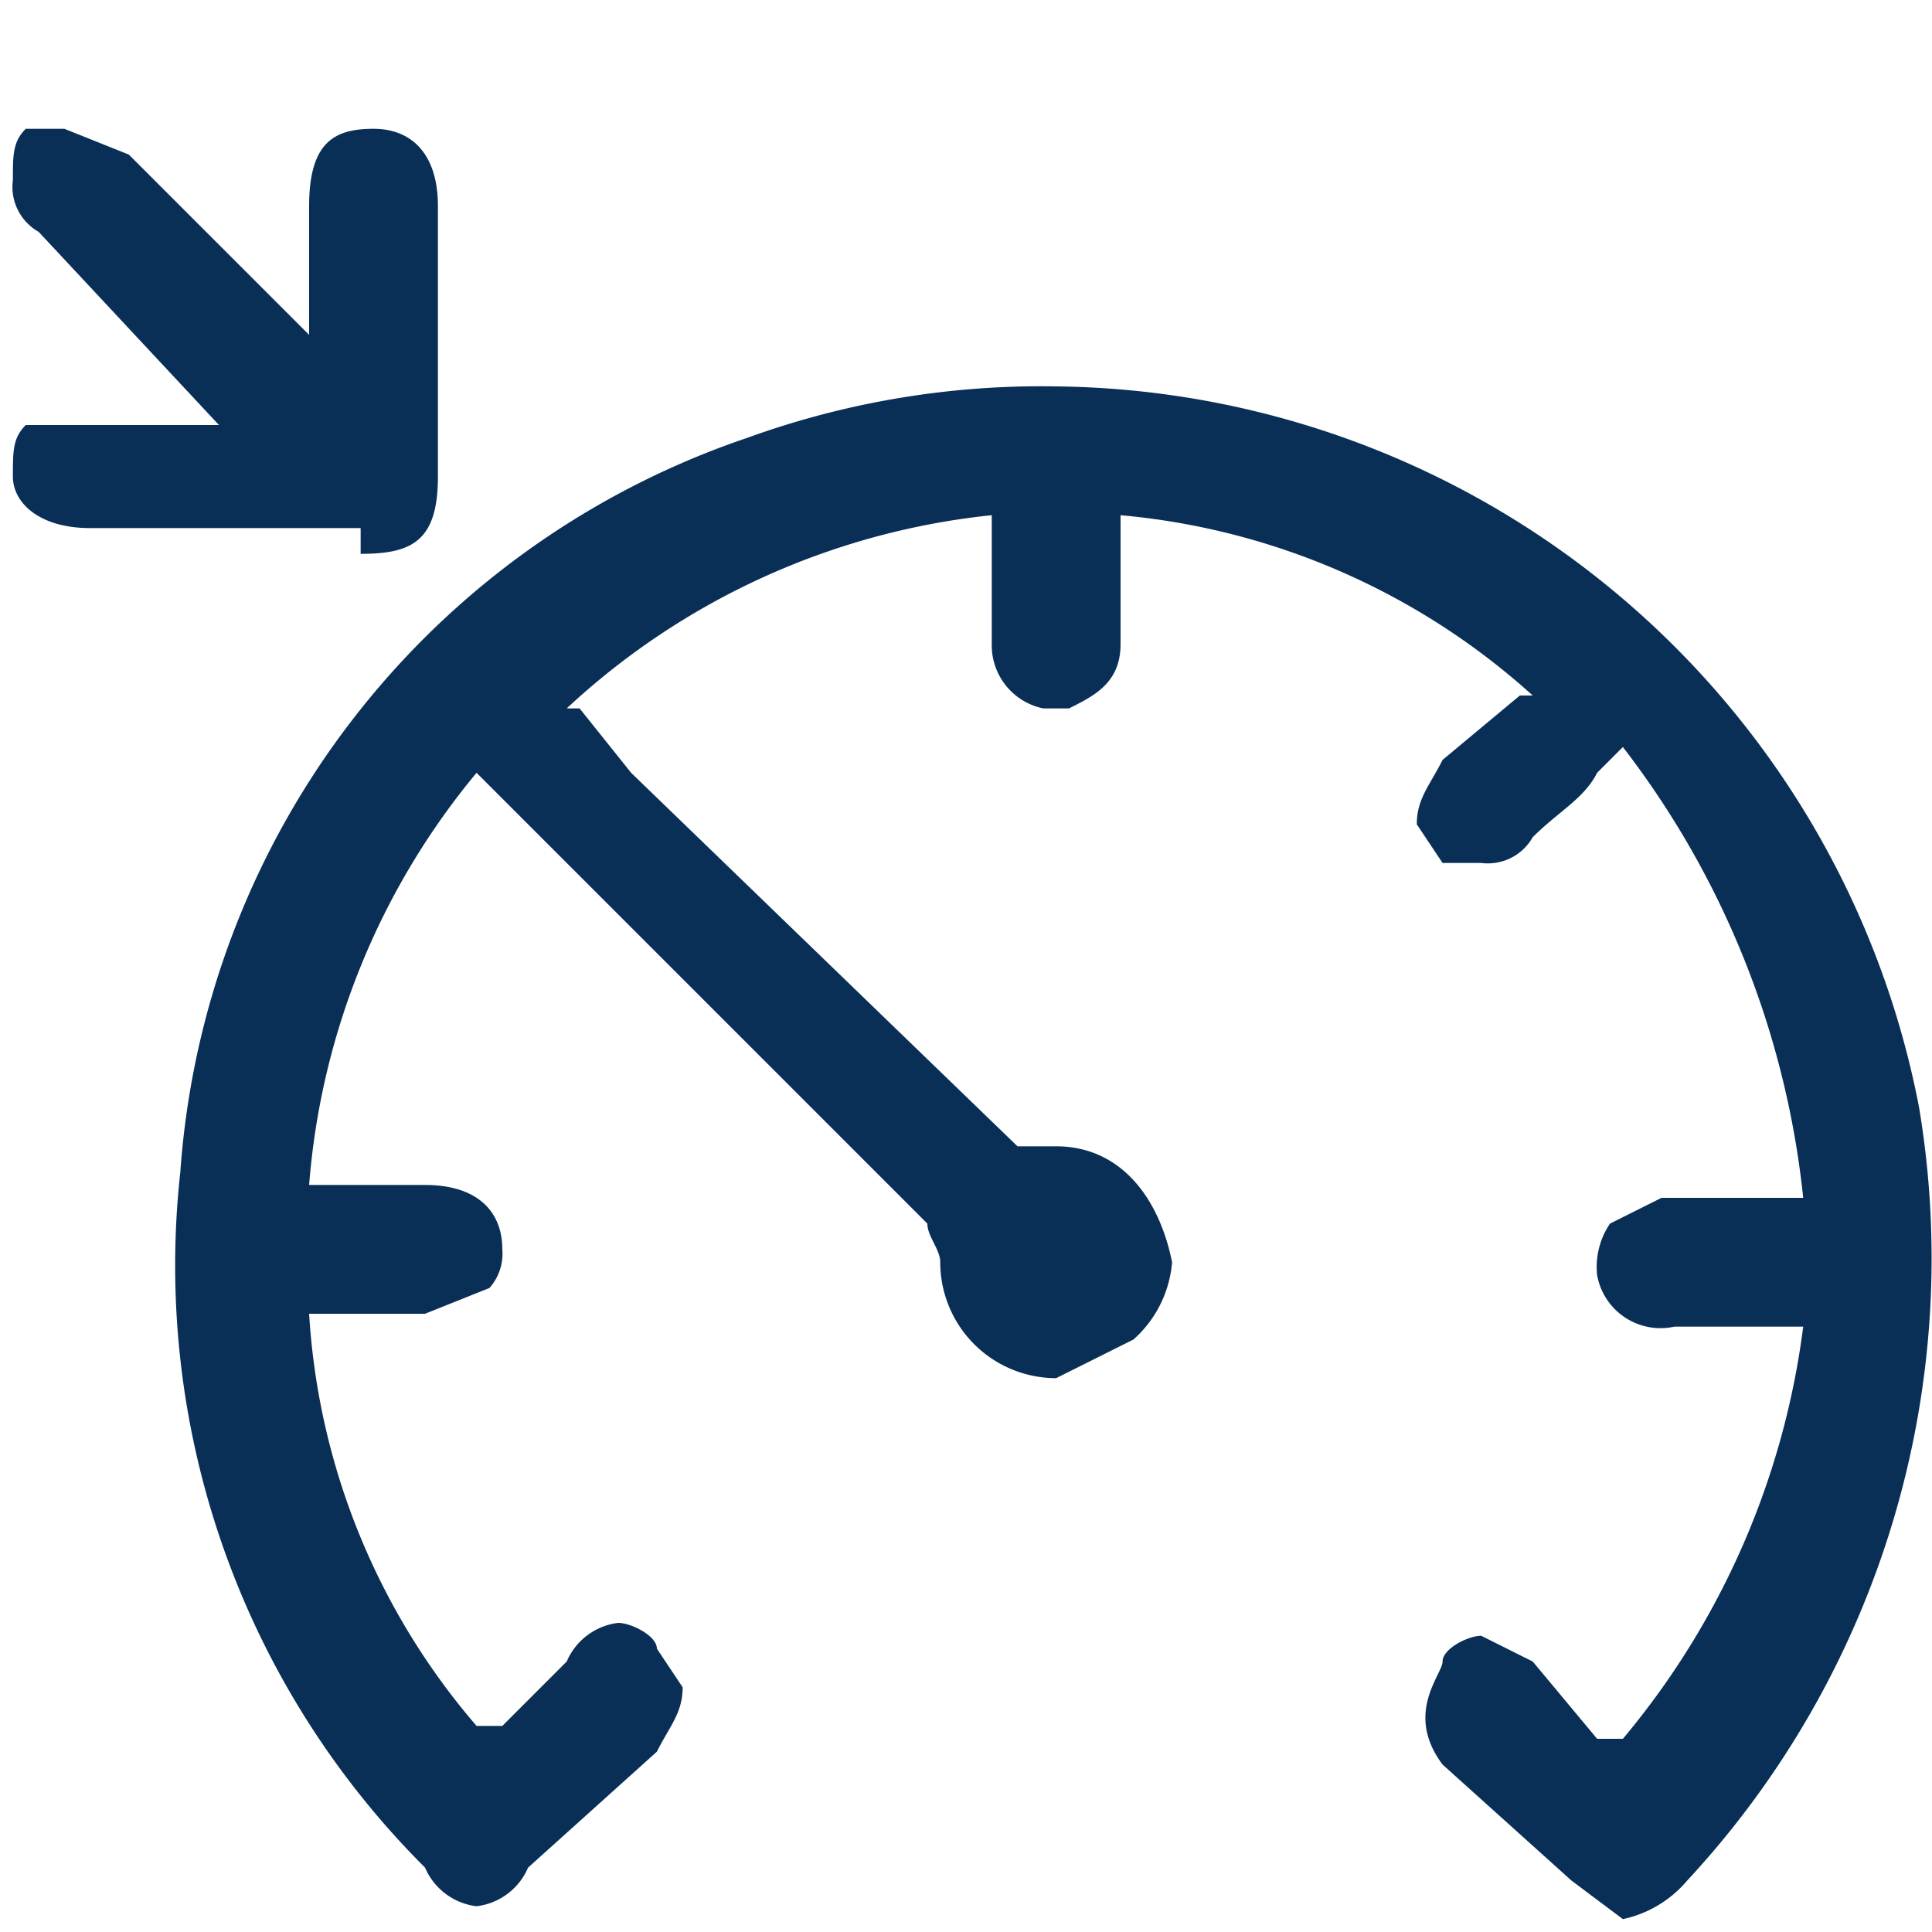 <svg xmlns="http://www.w3.org/2000/svg" viewBox="0 0 15 15"><path d="M14.9,8.6A6.9,6.9,0,0,0,8.2,3a6.7,6.7,0,0,0-2.4.4A6.5,6.5,0,0,0,1.4,9.1a6.6,6.6,0,0,0,1.9,5.4.5.5,0,0,0,.4.3.5.5,0,0,0,.4-.3l1-.9c.1-.2.2-.3.2-.5l-.2-.3c0-.1-.2-.2-.3-.2a.5.5,0,0,0-.4.3l-.5.5H3.7a5.4,5.4,0,0,1-1.3-3.2h.9l.5-.2a.4.4,0,0,0,.1-.3c0-.3-.2-.5-.6-.5H2.4A5.7,5.7,0,0,1,3.7,6l.6.6L7.2,9.5c0,.1.1.2.1.3a.9.9,0,0,0,.9.9l.6-.3a.9.9,0,0,0,.3-.6c-.1-.5-.4-.9-.9-.9H7.9l-3-2.9-.4-.5H4.4A5.7,5.7,0,0,1,7.7,4V5a.5.5,0,0,0,.4.5h.2c.2-.1.4-.2.4-.5V4a5.5,5.5,0,0,1,3.2,1.4h-.1l-.6.5c-.1.2-.2.3-.2.5l.2.3h.3a.4.4,0,0,0,.4-.2c.2-.2.4-.3.5-.5l.2-.2A6.9,6.9,0,0,1,14,9.3H12.9l-.4.2a.6.6,0,0,0-.1.4.5.5,0,0,0,.6.4h1a6.2,6.2,0,0,1-1.4,3.2h-.2l-.5-.6-.4-.2c-.1,0-.3.1-.3.2s-.3.4,0,.8l1,.9.4.3a.9.9,0,0,0,.5-.3A7.1,7.1,0,0,0,14.9,8.6Z" style="fill:#092f57"/><path d="M2.8,4.3c.4,0,.6-.1.6-.6V1.6c0-.4-.2-.6-.5-.6s-.5.1-.5.6v1L1,1.2.5,1H.2c-.1.1-.1.2-.1.4a.4.4,0,0,0,.2.4L1.7,3.3H.2c-.1.1-.1.2-.1.4s.2.4.6.4H2.8Z" style="fill:#092f57"/></svg>